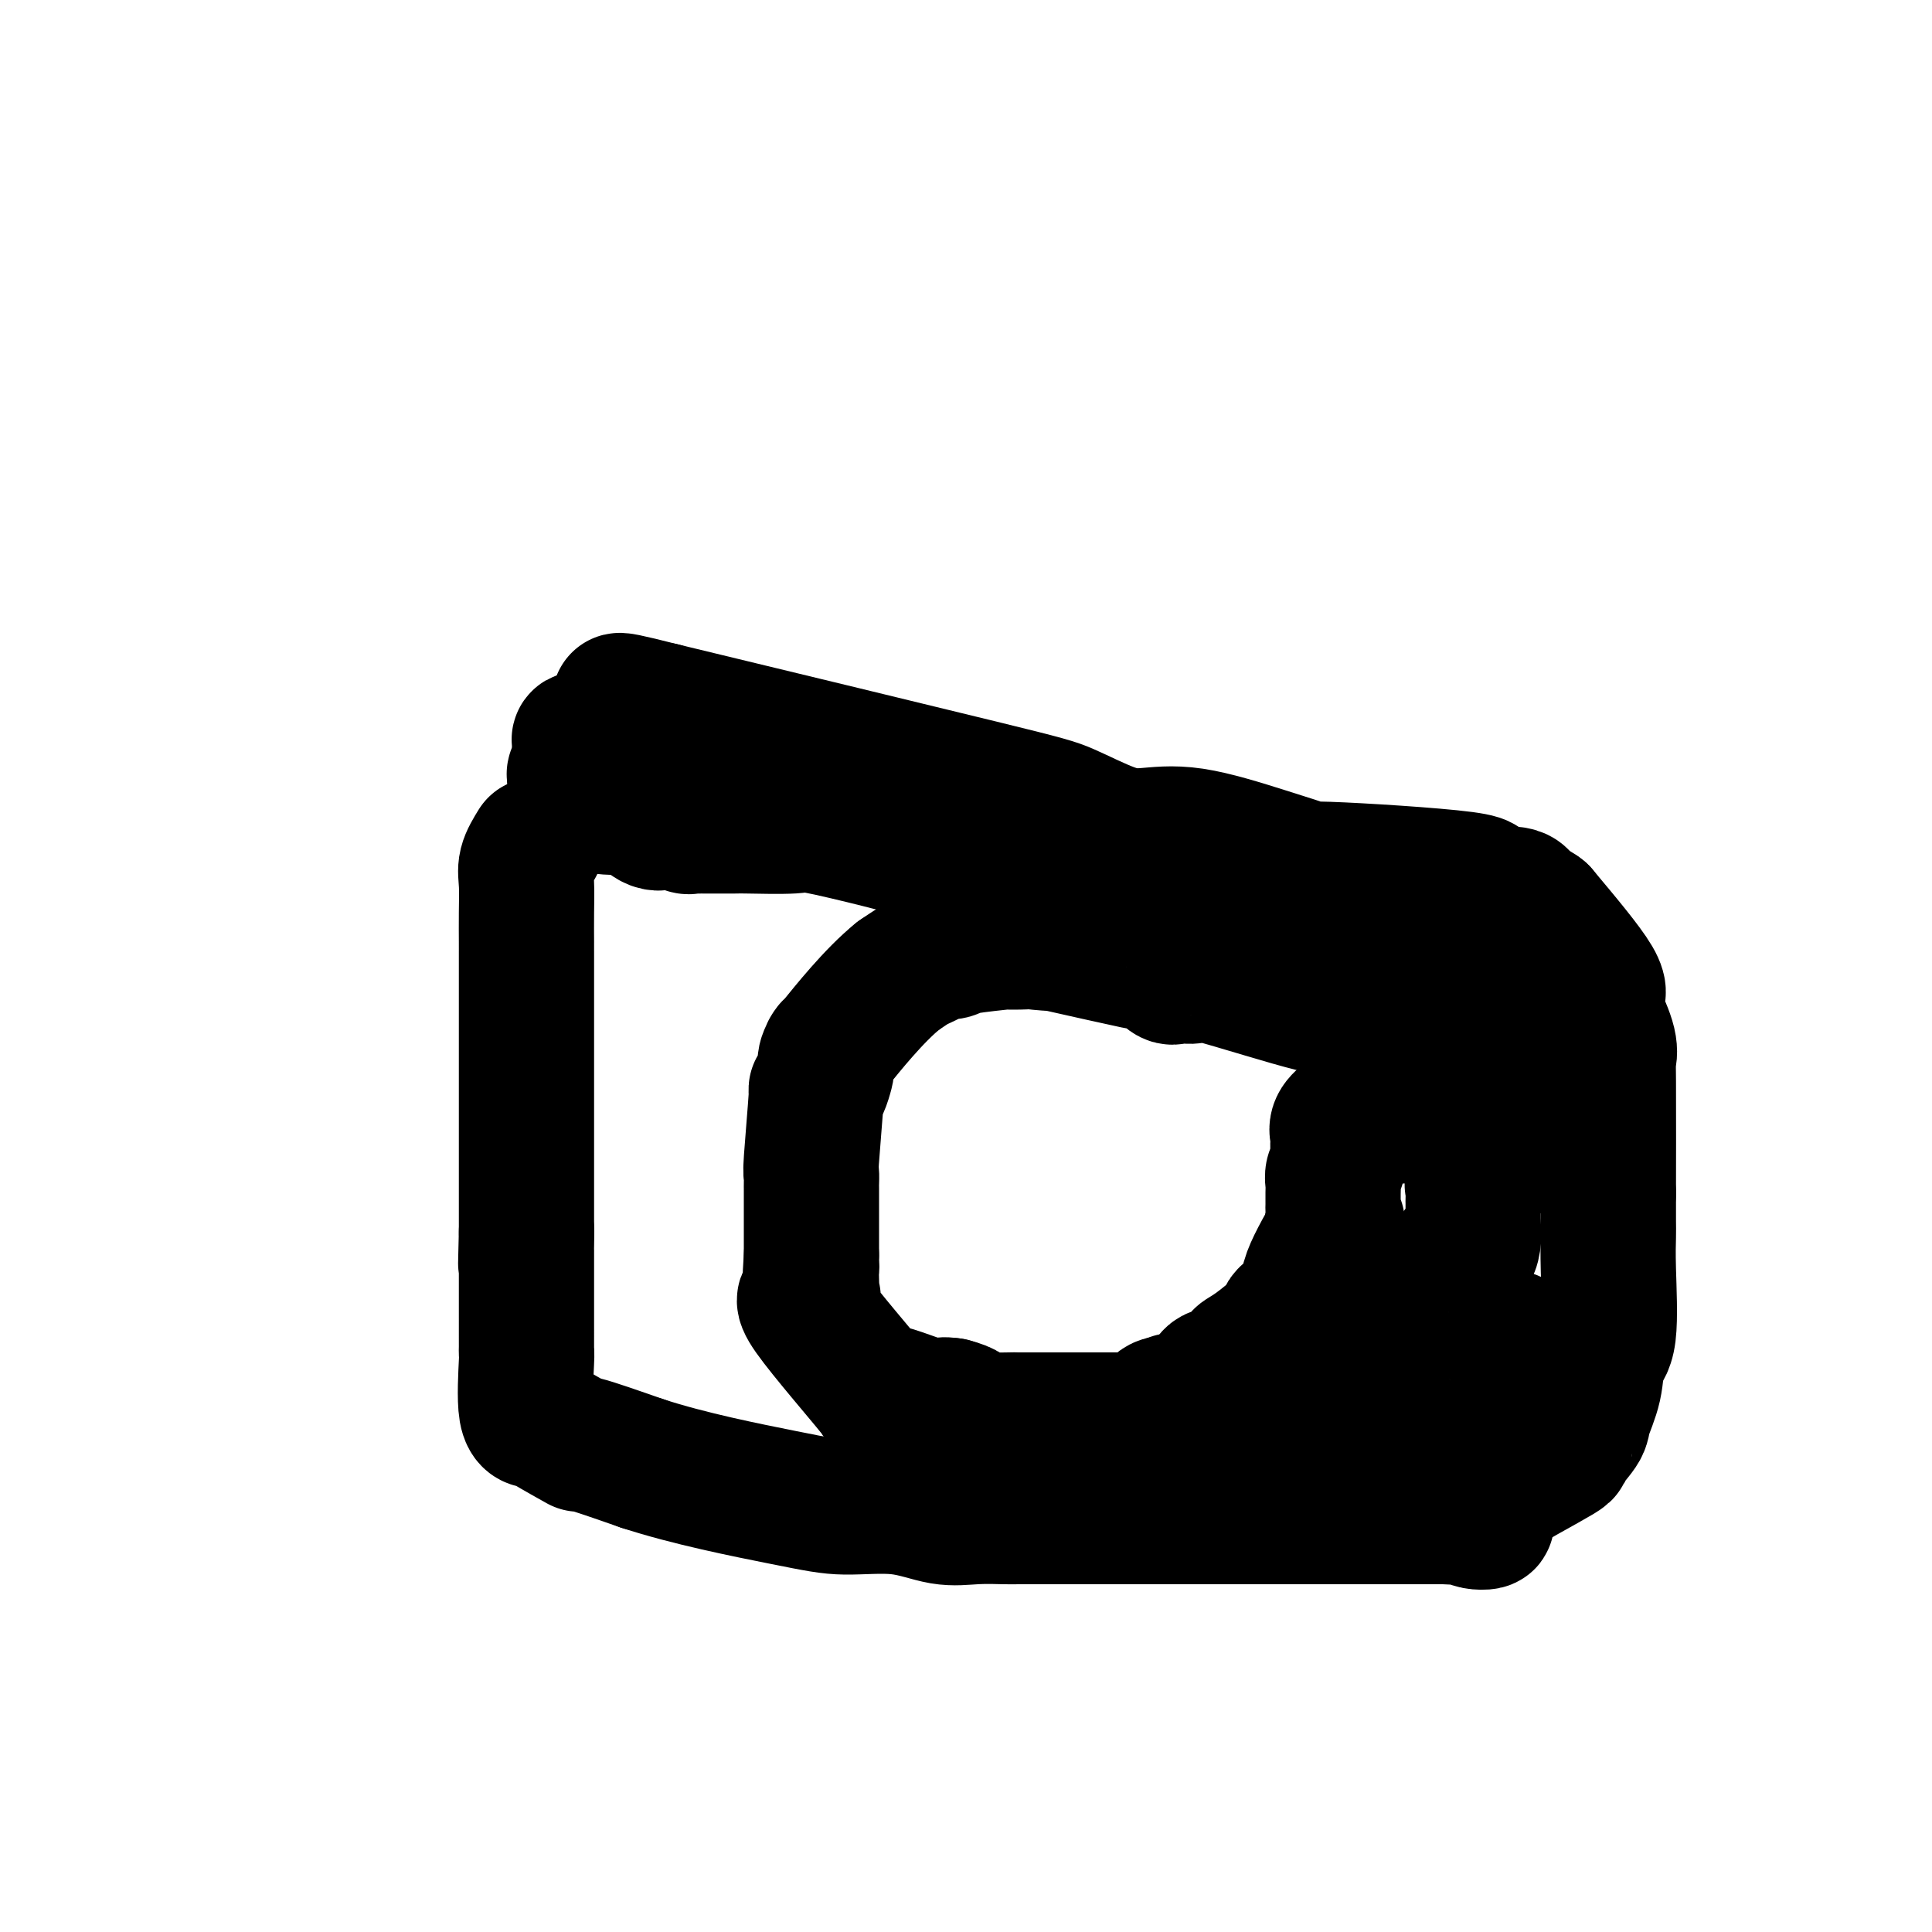 <svg viewBox='0 0 400 400' version='1.1' xmlns='http://www.w3.org/2000/svg' xmlns:xlink='http://www.w3.org/1999/xlink'><g fill='none' stroke='#000000' stroke-width='28' stroke-linecap='round' stroke-linejoin='round'><path d='M111,175c-0.845,1.375 -1.691,2.751 -2,4c-0.309,1.249 -0.083,2.373 0,4c0.083,1.627 0.022,3.759 0,6c-0.022,2.241 -0.006,4.592 0,6c0.006,1.408 0.002,1.872 0,2c-0.002,0.128 -0.000,-0.080 0,0c0.000,0.080 0.000,0.447 0,9c-0.000,8.553 -0.000,25.293 0,31c0.000,5.707 0.000,0.383 0,1c-0.000,0.617 -0.000,7.176 0,11c0.000,3.824 0.000,4.912 0,6'/><path d='M109,255c-0.309,12.501 -0.083,3.755 0,1c0.083,-2.755 0.022,0.481 0,2c-0.022,1.519 -0.006,1.319 0,1c0.006,-0.319 0.002,-0.759 0,2c-0.002,2.759 -0.001,8.715 0,11c0.001,2.285 0.001,0.897 0,1c-0.001,0.103 -0.002,1.695 0,3c0.002,1.305 0.008,2.322 0,3c-0.008,0.678 -0.030,1.018 0,1c0.030,-0.018 0.113,-0.395 0,2c-0.113,2.395 -0.421,7.563 0,10c0.421,2.437 1.571,2.142 2,2c0.429,-0.142 0.136,-0.131 2,1c1.864,1.131 5.887,3.381 7,4c1.113,0.619 -0.682,-0.395 1,0c1.682,0.395 6.841,2.197 12,4'/><path d='M133,303c9.638,3.157 21.734,5.550 29,7c7.266,1.450 9.702,1.958 13,2c3.298,0.042 7.459,-0.381 11,0c3.541,0.381 6.462,1.566 9,2c2.538,0.434 4.693,0.116 7,0c2.307,-0.116 4.765,-0.031 6,0c1.235,0.031 1.247,0.008 3,0c1.753,-0.008 5.247,-0.002 7,0c1.753,0.002 1.765,0.001 4,0c2.235,-0.001 6.692,-0.000 9,0c2.308,0.000 2.467,0.000 4,0c1.533,-0.000 4.438,-0.000 6,0c1.562,0.000 1.780,0.000 4,0c2.220,-0.000 6.443,-0.000 12,0c5.557,0.000 12.447,0.000 16,0c3.553,-0.000 3.768,-0.000 5,0c1.232,0.000 3.481,0.000 5,0c1.519,-0.000 2.308,-0.000 3,0c0.692,0.000 1.289,0.000 2,0c0.711,-0.000 1.538,-0.000 3,0c1.462,0.000 3.561,0.000 5,0c1.439,-0.000 2.220,-0.000 3,0'/><path d='M299,314c16.303,0.634 5.060,2.220 5,0c-0.060,-2.220 11.063,-8.244 16,-11c4.937,-2.756 3.689,-2.244 4,-3c0.311,-0.756 2.182,-2.781 3,-4c0.818,-1.219 0.583,-1.634 1,-3c0.417,-1.366 1.485,-3.685 2,-6c0.515,-2.315 0.478,-4.625 1,-6c0.522,-1.375 1.604,-1.813 2,-5c0.396,-3.187 0.106,-9.122 0,-13c-0.106,-3.878 -0.028,-5.699 0,-7c0.028,-1.301 0.008,-2.081 0,-3c-0.008,-0.919 -0.002,-1.977 0,-3c0.002,-1.023 0.001,-2.012 0,-3'/><path d='M333,247c-0.002,-3.452 -0.008,2.418 0,-1c0.008,-3.418 0.031,-16.122 0,-22c-0.031,-5.878 -0.117,-4.928 0,-5c0.117,-0.072 0.435,-1.164 0,-3c-0.435,-1.836 -1.625,-4.416 -2,-5c-0.375,-0.584 0.065,0.827 0,0c-0.065,-0.827 -0.636,-3.892 -1,-5c-0.364,-1.108 -0.521,-0.260 0,0c0.521,0.260 1.720,-0.069 0,-3c-1.720,-2.931 -6.360,-8.466 -11,-14'/><path d='M319,189c-2.359,-1.997 -2.756,0.009 -3,0c-0.244,-0.009 -0.337,-2.035 -1,-3c-0.663,-0.965 -1.898,-0.869 -4,-1c-2.102,-0.131 -5.071,-0.487 -5,-1c0.071,-0.513 3.184,-1.182 -3,-2c-6.184,-0.818 -21.664,-1.785 -28,-2c-6.336,-0.215 -3.527,0.320 -4,0c-0.473,-0.320 -4.229,-1.497 -9,-3c-4.771,-1.503 -10.557,-3.334 -15,-4c-4.443,-0.666 -7.544,-0.167 -10,0c-2.456,0.167 -4.266,0.004 -7,-1c-2.734,-1.004 -6.390,-2.847 -9,-4c-2.610,-1.153 -4.174,-1.615 -18,-5c-13.826,-3.385 -39.913,-9.692 -66,-16'/><path d='M137,147c-15.179,-3.867 -6.627,-1.033 -4,0c2.627,1.033 -0.672,0.267 -2,0c-1.328,-0.267 -0.685,-0.033 -1,0c-0.315,0.033 -1.587,-0.135 -2,0c-0.413,0.135 0.034,0.572 0,1c-0.034,0.428 -0.548,0.846 -1,1c-0.452,0.154 -0.844,0.044 -1,0c-0.156,-0.044 -0.078,-0.022 0,0'/><path d='M121,153c-0.422,-0.044 -0.844,-0.089 -1,0c-0.156,0.089 -0.044,0.311 0,1c0.044,0.689 0.022,1.844 0,3'/><path d='M120,157c-0.094,1.025 0.171,1.587 0,2c-0.171,0.413 -0.779,0.678 -1,1c-0.221,0.322 -0.057,0.703 0,1c0.057,0.297 0.007,0.511 0,1c-0.007,0.489 0.031,1.252 0,2c-0.031,0.748 -0.129,1.479 1,2c1.129,0.521 3.485,0.830 5,1c1.515,0.170 2.190,0.200 3,0c0.810,-0.200 1.757,-0.631 3,0c1.243,0.631 2.784,2.323 4,3c1.216,0.677 2.108,0.338 3,0'/><path d='M138,170c3.284,0.868 1.995,0.036 2,0c0.005,-0.036 1.306,0.722 2,1c0.694,0.278 0.782,0.074 1,0c0.218,-0.074 0.565,-0.020 1,0c0.435,0.020 0.957,0.006 1,0c0.043,-0.006 -0.395,-0.004 1,0c1.395,0.004 4.623,0.011 6,0c1.377,-0.011 0.905,-0.039 3,0c2.095,0.039 6.759,0.143 9,0c2.241,-0.143 2.059,-0.535 5,0c2.941,0.535 9.006,1.997 13,3c3.994,1.003 5.917,1.548 8,2c2.083,0.452 4.327,0.811 6,1c1.673,0.189 2.777,0.208 4,0c1.223,-0.208 2.565,-0.643 4,0c1.435,0.643 2.963,2.366 4,3c1.037,0.634 1.582,0.181 3,0c1.418,-0.181 3.709,-0.091 6,0'/><path d='M217,180c9.473,1.429 9.157,0.502 13,1c3.843,0.498 11.847,2.422 17,3c5.153,0.578 7.455,-0.192 9,0c1.545,0.192 2.334,1.344 3,2c0.666,0.656 1.211,0.816 2,1c0.789,0.184 1.823,0.391 3,1c1.177,0.609 2.496,1.618 3,2c0.504,0.382 0.192,0.137 1,0c0.808,-0.137 2.735,-0.166 3,0c0.265,0.166 -1.133,0.525 1,1c2.133,0.475 7.798,1.064 12,3c4.202,1.936 6.941,5.220 9,7c2.059,1.780 3.439,2.056 4,2c0.561,-0.056 0.303,-0.445 1,0c0.697,0.445 2.348,1.722 4,3'/><path d='M302,206c2.916,2.204 1.207,1.715 1,2c-0.207,0.285 1.089,1.344 2,2c0.911,0.656 1.438,0.907 2,1c0.562,0.093 1.161,0.026 1,0c-0.161,-0.026 -1.080,-0.013 -2,0'/><path d='M306,211c-0.235,0.782 -2.821,0.239 -4,0c-1.179,-0.239 -0.950,-0.172 -2,0c-1.050,0.172 -3.378,0.451 -5,0c-1.622,-0.451 -2.538,-1.631 -5,-2c-2.462,-0.369 -6.469,0.075 -8,0c-1.531,-0.075 -0.586,-0.667 -1,-1c-0.414,-0.333 -2.188,-0.405 -3,0c-0.812,0.405 -0.663,1.289 -6,0c-5.337,-1.289 -16.159,-4.749 -21,-6c-4.841,-1.251 -3.701,-0.293 -4,0c-0.299,0.293 -2.038,-0.080 -3,0c-0.962,0.080 -1.148,0.613 -2,0c-0.852,-0.613 -2.369,-2.371 -3,-3c-0.631,-0.629 -0.375,-0.127 -1,0c-0.625,0.127 -2.130,-0.120 -2,0c0.130,0.120 1.894,0.606 -1,0c-2.894,-0.606 -10.447,-2.303 -18,-4'/><path d='M217,195c-8.339,-2.011 -1.687,-0.540 0,0c1.687,0.540 -1.590,0.147 -3,0c-1.410,-0.147 -0.954,-0.050 -2,0c-1.046,0.050 -3.595,0.052 -4,0c-0.405,-0.052 1.335,-0.159 0,0c-1.335,0.159 -5.744,0.586 -8,1c-2.256,0.414 -2.357,0.817 -3,1c-0.643,0.183 -1.827,0.146 -2,0c-0.173,-0.146 0.665,-0.400 0,0c-0.665,0.400 -2.833,1.454 -4,2c-1.167,0.546 -1.333,0.585 -2,1c-0.667,0.415 -1.833,1.208 -3,2'/><path d='M186,202c-5.066,4.063 -10.730,11.219 -13,14c-2.270,2.781 -1.147,1.186 -1,1c0.147,-0.186 -0.683,1.038 -1,2c-0.317,0.962 -0.122,1.660 0,2c0.122,0.340 0.173,0.320 0,1c-0.173,0.680 -0.568,2.061 -1,3c-0.432,0.939 -0.900,1.435 -1,1c-0.100,-0.435 0.169,-1.803 0,1c-0.169,2.803 -0.777,9.777 -1,13c-0.223,3.223 -0.060,2.697 0,3c0.060,0.303 0.016,1.437 0,2c-0.016,0.563 -0.004,0.557 0,1c0.004,0.443 0.001,1.335 0,2c-0.001,0.665 -0.000,1.102 0,1c0.000,-0.102 0.000,-0.743 0,1c-0.000,1.743 -0.000,5.872 0,10'/><path d='M168,260c-0.464,7.047 -0.125,4.164 0,3c0.125,-1.164 0.037,-0.608 0,0c-0.037,0.608 -0.024,1.268 0,2c0.024,0.732 0.057,1.536 0,2c-0.057,0.464 -0.204,0.590 0,1c0.204,0.410 0.759,1.106 0,1c-0.759,-0.106 -2.832,-1.013 0,3c2.832,4.013 10.568,12.945 13,16c2.432,3.055 -0.441,0.231 1,0c1.441,-0.231 7.196,2.130 10,3c2.804,0.870 2.658,0.249 3,0c0.342,-0.249 1.171,-0.124 2,0'/><path d='M197,291c3.300,0.856 3.551,1.497 3,2c-0.551,0.503 -1.904,0.867 0,1c1.904,0.133 7.065,0.036 9,0c1.935,-0.036 0.645,-0.010 1,0c0.355,0.010 2.354,0.003 3,0c0.646,-0.003 -0.060,-0.001 0,0c0.060,0.001 0.887,0.000 3,0c2.113,-0.000 5.512,-0.001 6,0c0.488,0.001 -1.935,0.003 0,0c1.935,-0.003 8.227,-0.012 11,0c2.773,0.012 2.028,0.045 2,0c-0.028,-0.045 0.663,-0.167 1,0c0.337,0.167 0.322,0.622 1,0c0.678,-0.622 2.051,-2.321 3,-3c0.949,-0.679 1.475,-0.340 2,0'/><path d='M242,291c5.236,-0.706 1.825,-0.971 1,-1c-0.825,-0.029 0.935,0.177 2,0c1.065,-0.177 1.435,-0.738 2,-1c0.565,-0.262 1.326,-0.224 2,-1c0.674,-0.776 1.261,-2.365 2,-3c0.739,-0.635 1.630,-0.318 2,0c0.370,0.318 0.218,0.635 1,0c0.782,-0.635 2.497,-2.222 3,-3c0.503,-0.778 -0.206,-0.747 0,-1c0.206,-0.253 1.326,-0.790 3,-2c1.674,-1.210 3.902,-3.093 5,-4c1.098,-0.907 1.066,-0.839 1,-1c-0.066,-0.161 -0.167,-0.553 0,-1c0.167,-0.447 0.601,-0.950 1,-1c0.399,-0.050 0.762,0.354 1,0c0.238,-0.354 0.353,-1.466 1,-2c0.647,-0.534 1.828,-0.490 2,-1c0.172,-0.510 -0.665,-1.574 0,-4c0.665,-2.426 2.833,-6.213 5,-10'/><path d='M276,255c1.702,-3.235 0.456,-1.321 0,-1c-0.456,0.321 -0.122,-0.949 0,-2c0.122,-1.051 0.032,-1.881 0,-2c-0.032,-0.119 -0.005,0.475 0,0c0.005,-0.475 -0.013,-2.019 0,-3c0.013,-0.981 0.056,-1.401 0,-2c-0.056,-0.599 -0.211,-1.379 0,-2c0.211,-0.621 0.789,-1.083 1,-2c0.211,-0.917 0.055,-2.290 0,-3c-0.055,-0.710 -0.008,-0.758 0,-1c0.008,-0.242 -0.023,-0.678 0,-1c0.023,-0.322 0.099,-0.530 0,-1c-0.099,-0.470 -0.373,-1.204 0,-2c0.373,-0.796 1.392,-1.656 2,-2c0.608,-0.344 0.804,-0.172 1,0'/><path d='M280,231c0.710,-3.713 0.484,-0.995 1,0c0.516,0.995 1.772,0.266 3,0c1.228,-0.266 2.428,-0.071 4,0c1.572,0.071 3.517,0.017 5,0c1.483,-0.017 2.506,0.003 4,0c1.494,-0.003 3.460,-0.030 5,0c1.540,0.030 2.655,0.117 4,0c1.345,-0.117 2.922,-0.438 6,0c3.078,0.438 7.657,1.634 10,2c2.343,0.366 2.449,-0.098 4,0c1.551,0.098 4.548,0.758 5,1c0.452,0.242 -1.642,0.065 -4,0c-2.358,-0.065 -4.981,-0.017 -7,0c-2.019,0.017 -3.434,0.005 -5,0c-1.566,-0.005 -3.283,-0.002 -5,0'/><path d='M310,234c-3.415,0.032 -1.451,0.111 -1,0c0.451,-0.111 -0.611,-0.411 -1,0c-0.389,0.411 -0.106,1.532 0,2c0.106,0.468 0.035,0.283 0,1c-0.035,0.717 -0.034,2.338 0,3c0.034,0.662 0.100,0.367 0,1c-0.100,0.633 -0.367,2.195 -1,3c-0.633,0.805 -1.634,0.852 -2,1c-0.366,0.148 -0.098,0.396 0,1c0.098,0.604 0.026,1.564 0,2c-0.026,0.436 -0.007,0.348 0,1c0.007,0.652 0.002,2.043 0,3c-0.002,0.957 -0.001,1.478 0,2'/><path d='M305,254c-0.782,3.233 -0.235,1.316 0,1c0.235,-0.316 0.160,0.968 0,2c-0.160,1.032 -0.403,1.812 -1,2c-0.597,0.188 -1.548,-0.217 -2,0c-0.452,0.217 -0.404,1.057 -2,3c-1.596,1.943 -4.837,4.989 -6,6c-1.163,1.011 -0.249,-0.014 -1,0c-0.751,0.014 -3.168,1.068 -4,2c-0.832,0.932 -0.079,1.741 0,2c0.079,0.259 -0.515,-0.032 -1,0c-0.485,0.032 -0.861,0.388 -1,1c-0.139,0.612 -0.041,1.482 0,2c0.041,0.518 0.025,0.686 0,1c-0.025,0.314 -0.058,0.775 0,1c0.058,0.225 0.208,0.214 0,1c-0.208,0.786 -0.774,2.367 -1,3c-0.226,0.633 -0.113,0.316 0,0'/><path d='M286,281c-0.911,2.357 -1.689,2.748 -2,3c-0.311,0.252 -0.157,0.364 -1,2c-0.843,1.636 -2.685,4.796 -4,6c-1.315,1.204 -2.104,0.451 -3,1c-0.896,0.549 -1.901,2.400 -4,4c-2.099,1.600 -5.294,2.951 -7,4c-1.706,1.049 -1.925,1.798 -3,2c-1.075,0.202 -3.008,-0.142 -4,0c-0.992,0.142 -1.043,0.770 -1,1c0.043,0.230 0.179,0.061 0,0c-0.179,-0.061 -0.673,-0.015 0,0c0.673,0.015 2.512,-0.002 4,0c1.488,0.002 2.626,0.021 6,-1c3.374,-1.021 8.985,-3.083 12,-4c3.015,-0.917 3.433,-0.691 4,-1c0.567,-0.309 1.284,-1.155 2,-2'/><path d='M285,296c4.856,-1.535 3.496,-1.872 3,-2c-0.496,-0.128 -0.126,-0.047 0,0c0.126,0.047 0.010,0.061 1,0c0.990,-0.061 3.087,-0.197 4,0c0.913,0.197 0.644,0.726 1,0c0.356,-0.726 1.339,-2.706 3,-4c1.661,-1.294 4.001,-1.901 5,-2c0.999,-0.099 0.656,0.312 1,0c0.344,-0.312 1.375,-1.345 2,-2c0.625,-0.655 0.845,-0.931 1,-1c0.155,-0.069 0.245,0.069 1,0c0.755,-0.069 2.174,-0.346 3,-1c0.826,-0.654 1.058,-1.684 1,-2c-0.058,-0.316 -0.408,0.084 0,0c0.408,-0.084 1.573,-0.651 2,-1c0.427,-0.349 0.115,-0.478 0,-1c-0.115,-0.522 -0.033,-1.435 0,-2c0.033,-0.565 0.016,-0.783 0,-1'/></g>
</svg>